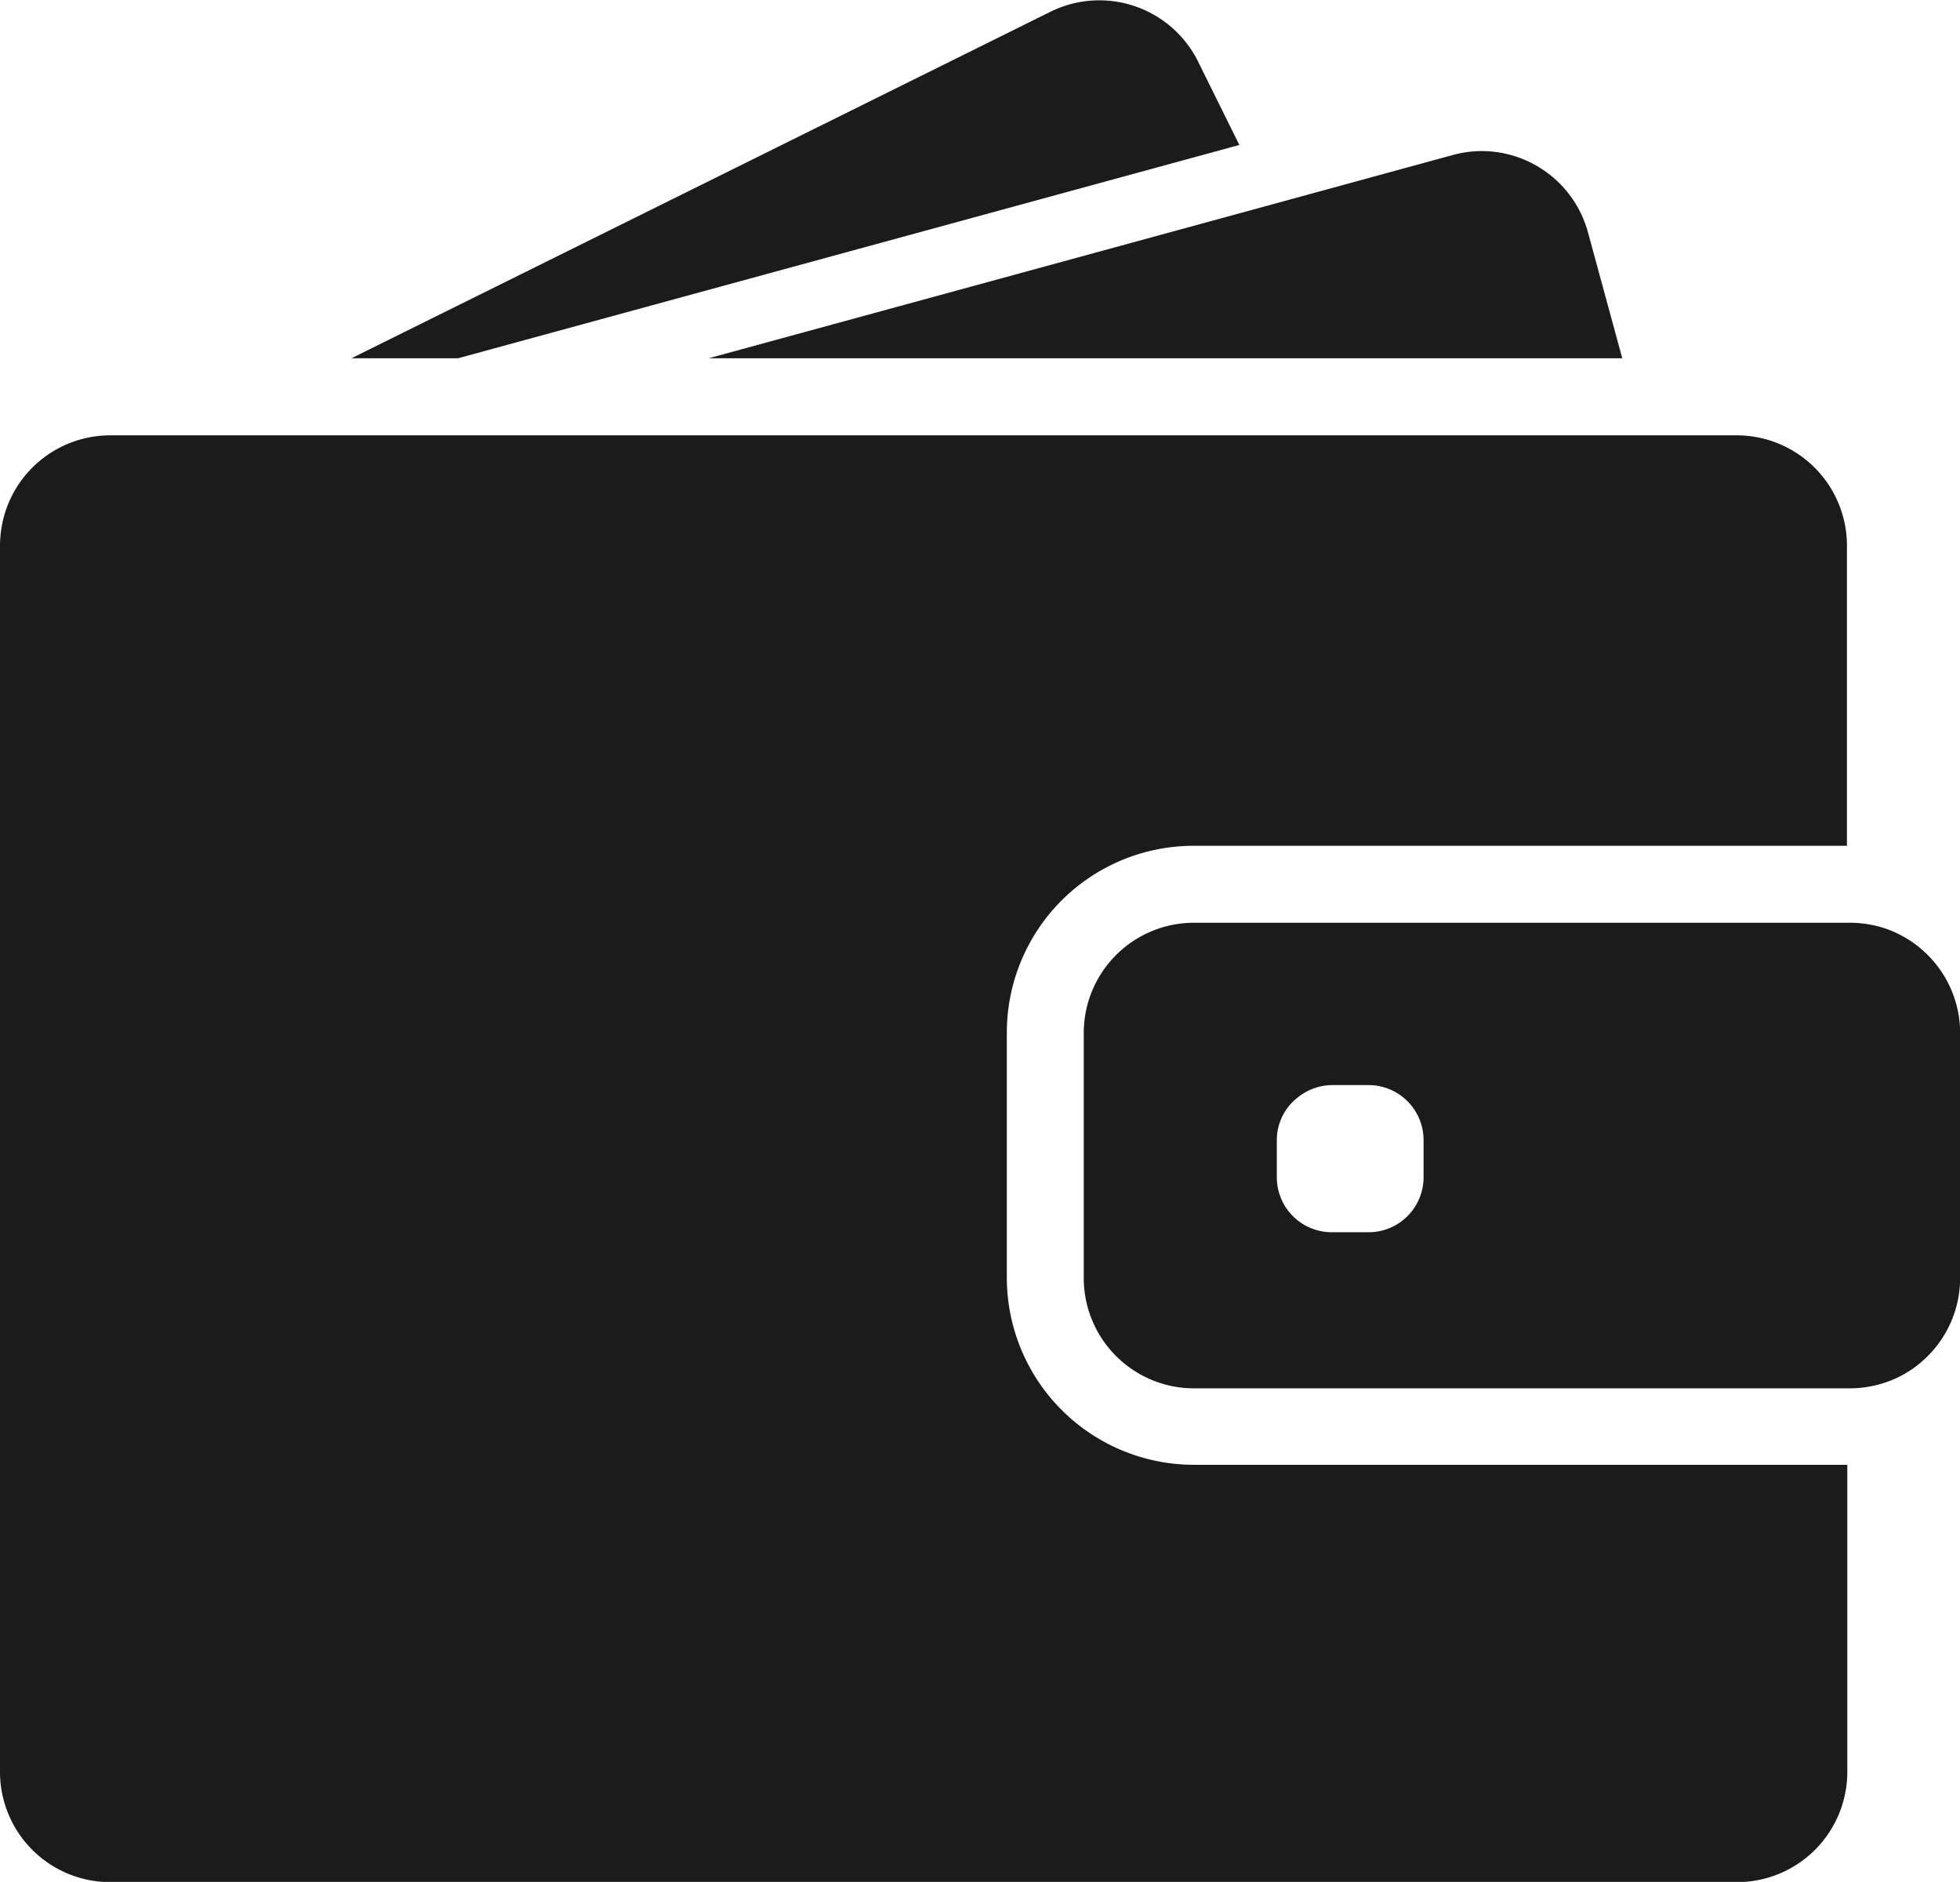 <svg xmlns="http://www.w3.org/2000/svg" width="16" height="15.359" viewBox="0 0 16 15.359">
  <g id="wallet" transform="translate(0 -17.84)">
    <g id="Group_8311" data-name="Group 8311" transform="translate(0 17.84)">
      <path id="Path_13239" data-name="Path 13239" d="M160.373,20.764l6.378-1.741-.338-.683a.9.9,0,0,0-1.2-.406l-5.71,2.83Z" transform="translate(-156.634 -17.84)" fill="#1B1B1B"/>
      <path id="Path_13240" data-name="Path 13240" d="M328.312,86.46a.9.9,0,0,0-.237.032l-1.5.41L322,88.151h7.458l-.28-1.028A.9.9,0,0,0,328.312,86.46Z" transform="translate(-316.215 -85.227)" fill="#1B1B1B"/>
      <path id="Path_13241" data-name="Path 13241" d="M14.18,215.56H.9a.9.9,0,0,0-.868.663.93.93,0,0,0-.032.235v10.01a.9.9,0,0,0,.9.9h13.28a.9.9,0,0,0,.9-.9v-2.506H9.746a1.528,1.528,0,0,1-1.527-1.527v-2a1.525,1.525,0,0,1,1.525-1.525h5.333v-2.453A.9.9,0,0,0,14.18,215.56Z" transform="translate(0 -212.007)" fill="#1B1B1B"/>
      <path id="Path_13242" data-name="Path 13242" d="M499.26,437a.9.9,0,0,0-.314-.187.917.917,0,0,0-.291-.048H493.3a.9.9,0,0,0-.9.9v2a.9.9,0,0,0,.9.9h5.356a.916.916,0,0,0,.291-.049.871.871,0,0,0,.314-.187.9.9,0,0,0,.293-.663v-2A.9.9,0,0,0,499.26,437Zm-4.086,1.842a.449.449,0,0,1-.449.449h-.3a.449.449,0,0,1-.449-.449v-.3a.44.44,0,0,1,.172-.352.454.454,0,0,1,.277-.1h.3a.449.449,0,0,1,.449.449v.3Z" transform="translate(-483.553 -429.234)" fill="#1B1B1B"/>
    </g>
  </g>
</svg>
